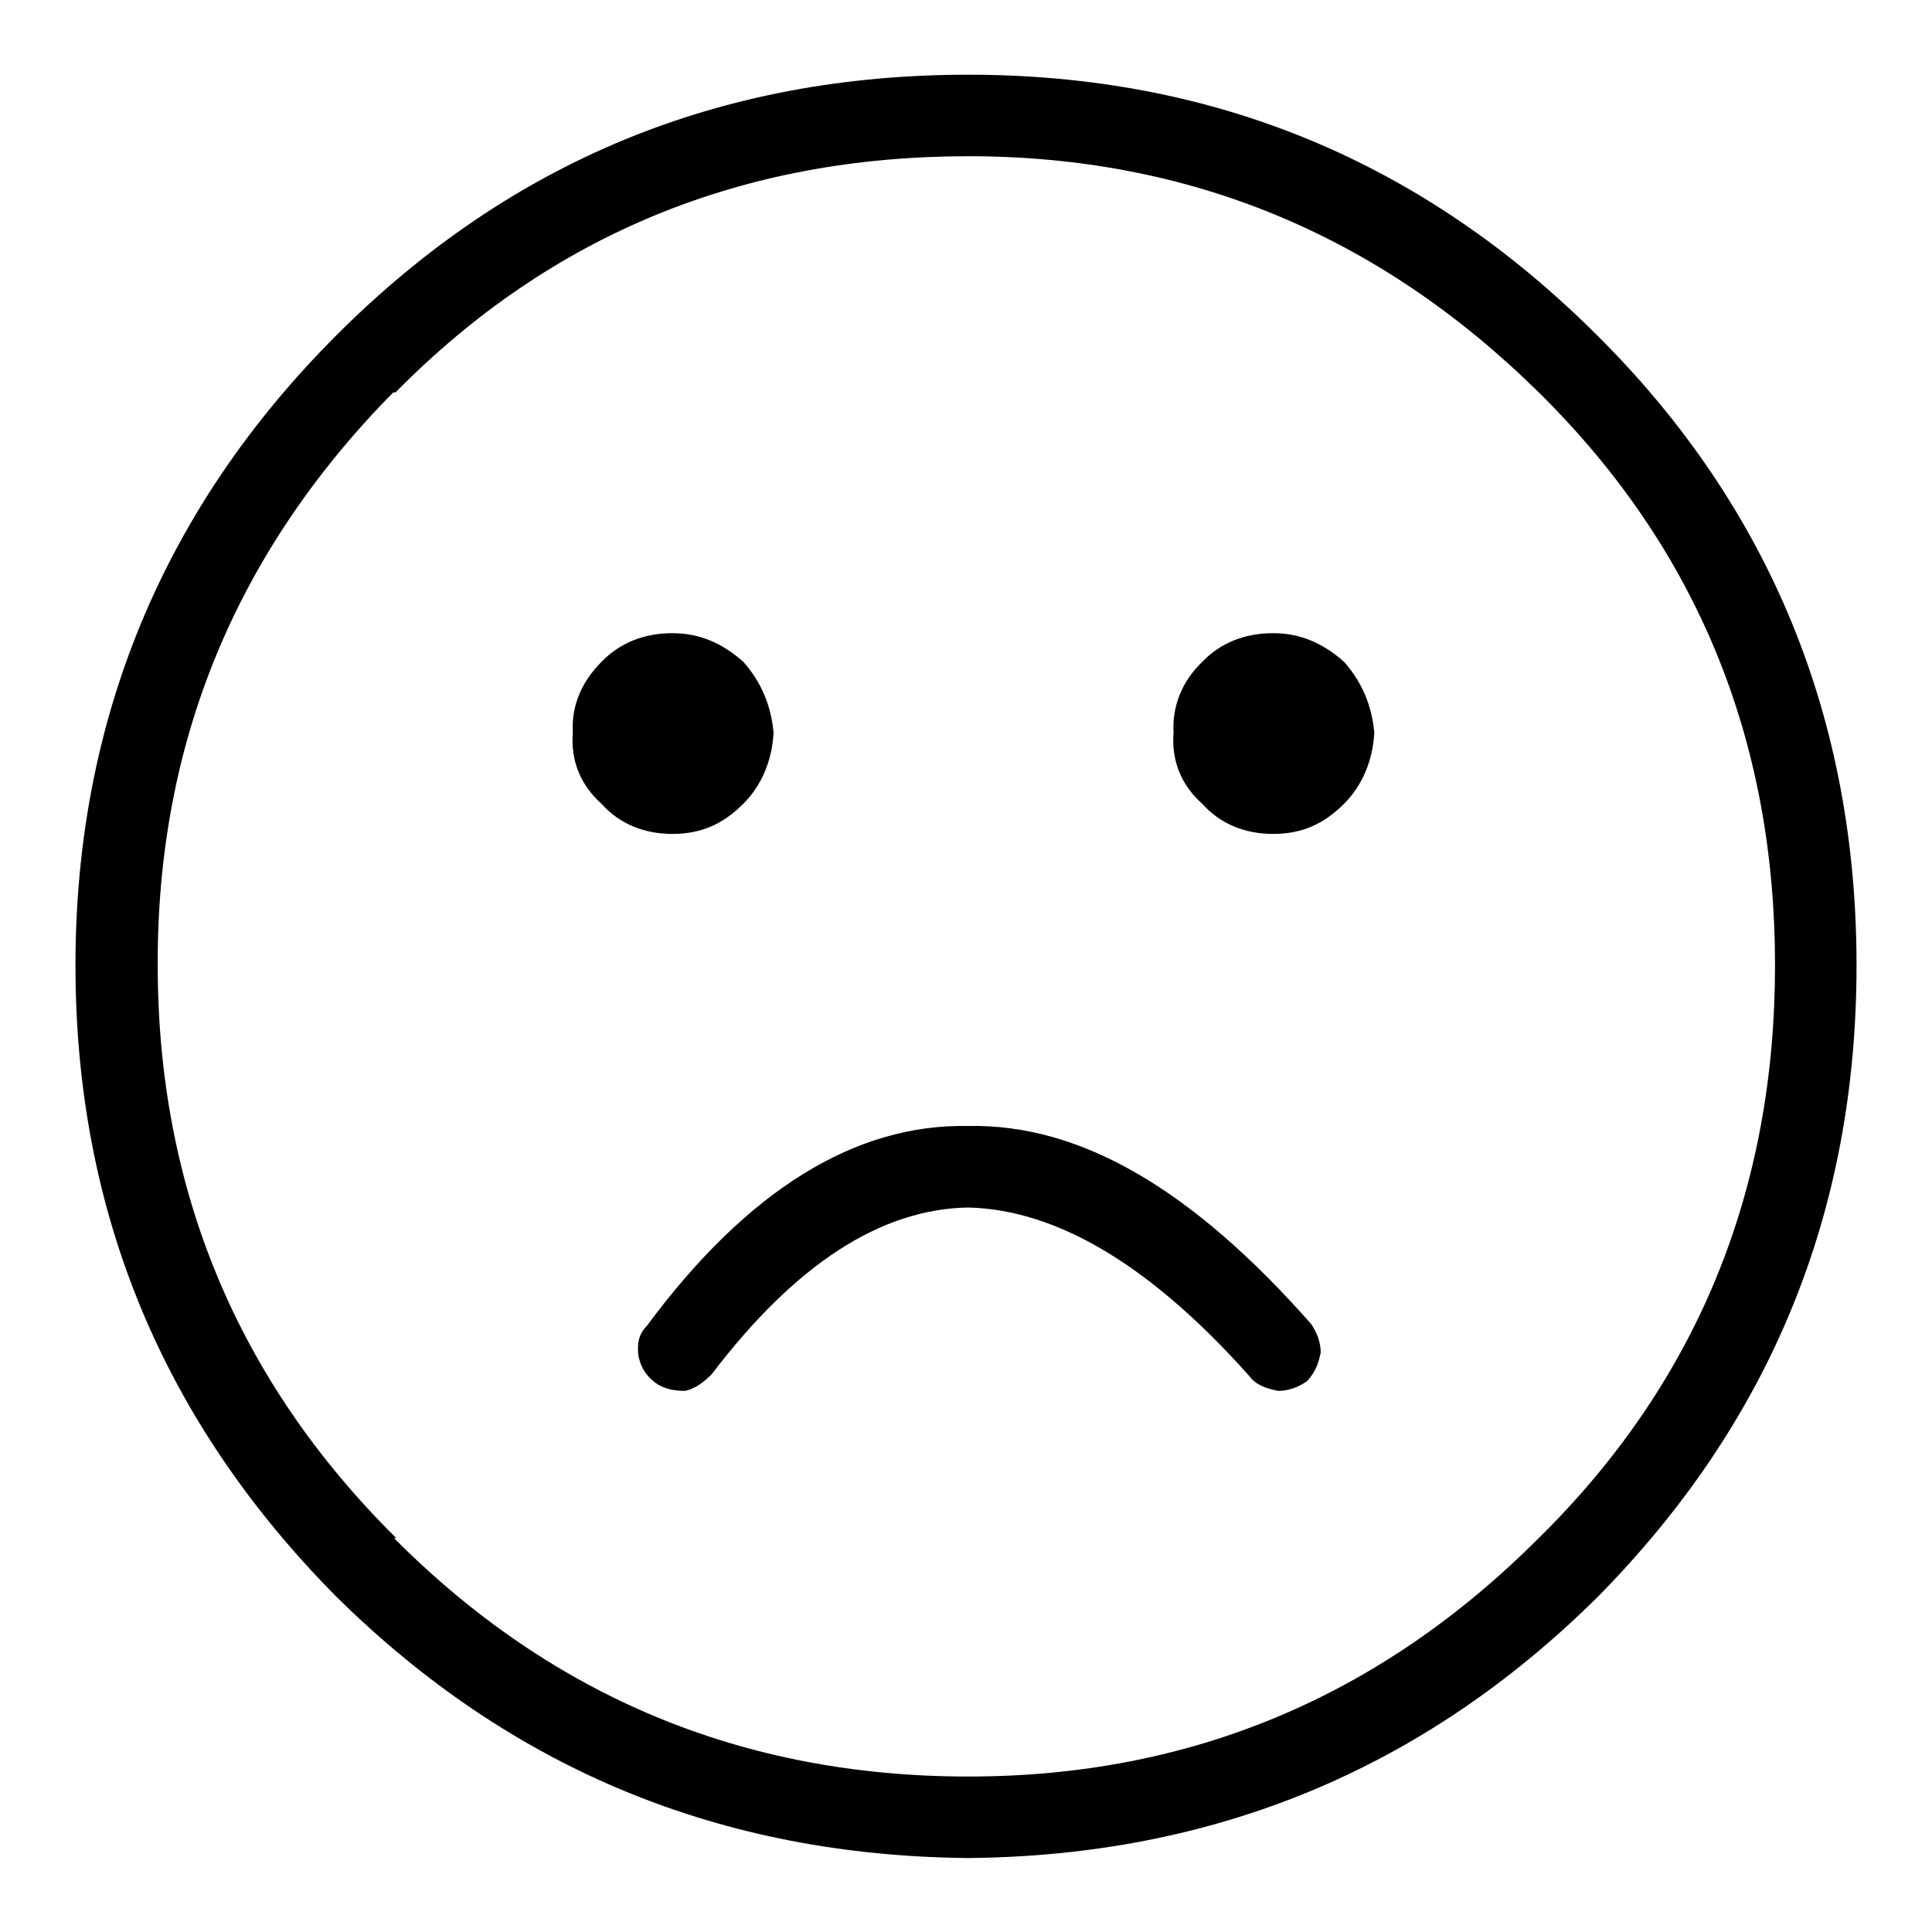 <?xml version="1.0" encoding="utf-8"?>
<!-- Svg Vector Icons : http://www.onlinewebfonts.com/icon -->
<!DOCTYPE svg PUBLIC "-//W3C//DTD SVG 1.1//EN" "http://www.w3.org/Graphics/SVG/1.1/DTD/svg11.dtd">
<svg version="1.1" xmlns="http://www.w3.org/2000/svg" xmlns:xlink="http://www.w3.org/1999/xlink" x="0px" y="0px" viewBox="0 0 256 256" enable-background="new 0 0 256 256" xml:space="preserve">
<g><g><path fill="#000000" d="M44.6,44.4C21.6,67.4,10,95.5,10,127.9c0,32.7,11.6,60.5,34.6,83.7c23.2,22.9,51,34.3,83.7,34.6c32.4-0.3,60.2-11.6,83.4-34.6c22.9-23.2,34.3-51,34.3-83.7c0-32.4-11.3-60.5-34.3-83.4c-23.2-23.2-51-34.6-83.4-34.6C95.6,9.9,67.8,21.2,44.6,44.4z M52.1,52h0.3c20.8-21.1,46.2-31.3,75.9-31.3c29.4,0,54.5,10.5,75.6,31.3l0,0c21.1,20.8,31.3,46.2,31.3,75.9S225,183,203.9,203.8c-21.1,21.1-46.2,31.6-75.6,31.6c-29.7,0-55.1-10.5-76.1-31.6h0.3c-21-20.8-31.6-46.2-31.6-75.9C20.8,98.4,31.3,73.1,52.1,52z"/><path fill="#000000" d="M79.7,87.7c-2.7,2.7-4,5.9-3.8,9.4c-0.3,3.8,1.1,7,3.8,9.4c2.4,2.7,5.7,4,9.4,4c3.8,0,6.7-1.3,9.4-4c2.4-2.4,3.8-5.7,4-9.4c-0.3-3.5-1.6-6.7-4-9.4c-2.7-2.4-5.7-3.8-9.4-3.8C85.3,83.9,82.1,85.2,79.7,87.7z"/><path fill="#000000" d="M155.5,97.1c-0.3,3.8,1.1,7,3.8,9.4c2.4,2.7,5.7,4,9.4,4c3.8,0,6.7-1.3,9.4-4c2.4-2.4,3.8-5.7,4-9.4c-0.3-3.5-1.6-6.7-4-9.4c-2.7-2.4-5.7-3.8-9.4-3.8c-3.8,0-7,1.3-9.4,3.8C156.6,90.3,155.3,93.6,155.5,97.1z"/><path fill="#000000" d="M175,179.2c0-1.3-0.5-2.7-1.3-3.8c-15.7-17.8-30.5-26.5-45.4-26.2c-14.9-0.3-29.2,8.4-42.6,26.5c-1.1,1.1-1.3,2.4-1.1,4c0.3,1.3,0.8,2.4,2.2,3.5c1.1,0.8,2.4,1.1,4,1.1c1.3-0.3,2.4-1.1,3.5-2.2c11.1-14.6,22.4-21.9,34-22.1c11.9,0.3,24.3,7.8,37.3,22.4c0.8,1.1,2.2,1.6,3.8,1.9c1.3,0,2.7-0.5,3.8-1.3C174.2,181.9,174.7,180.8,175,179.2z"/></g></g>
</svg>